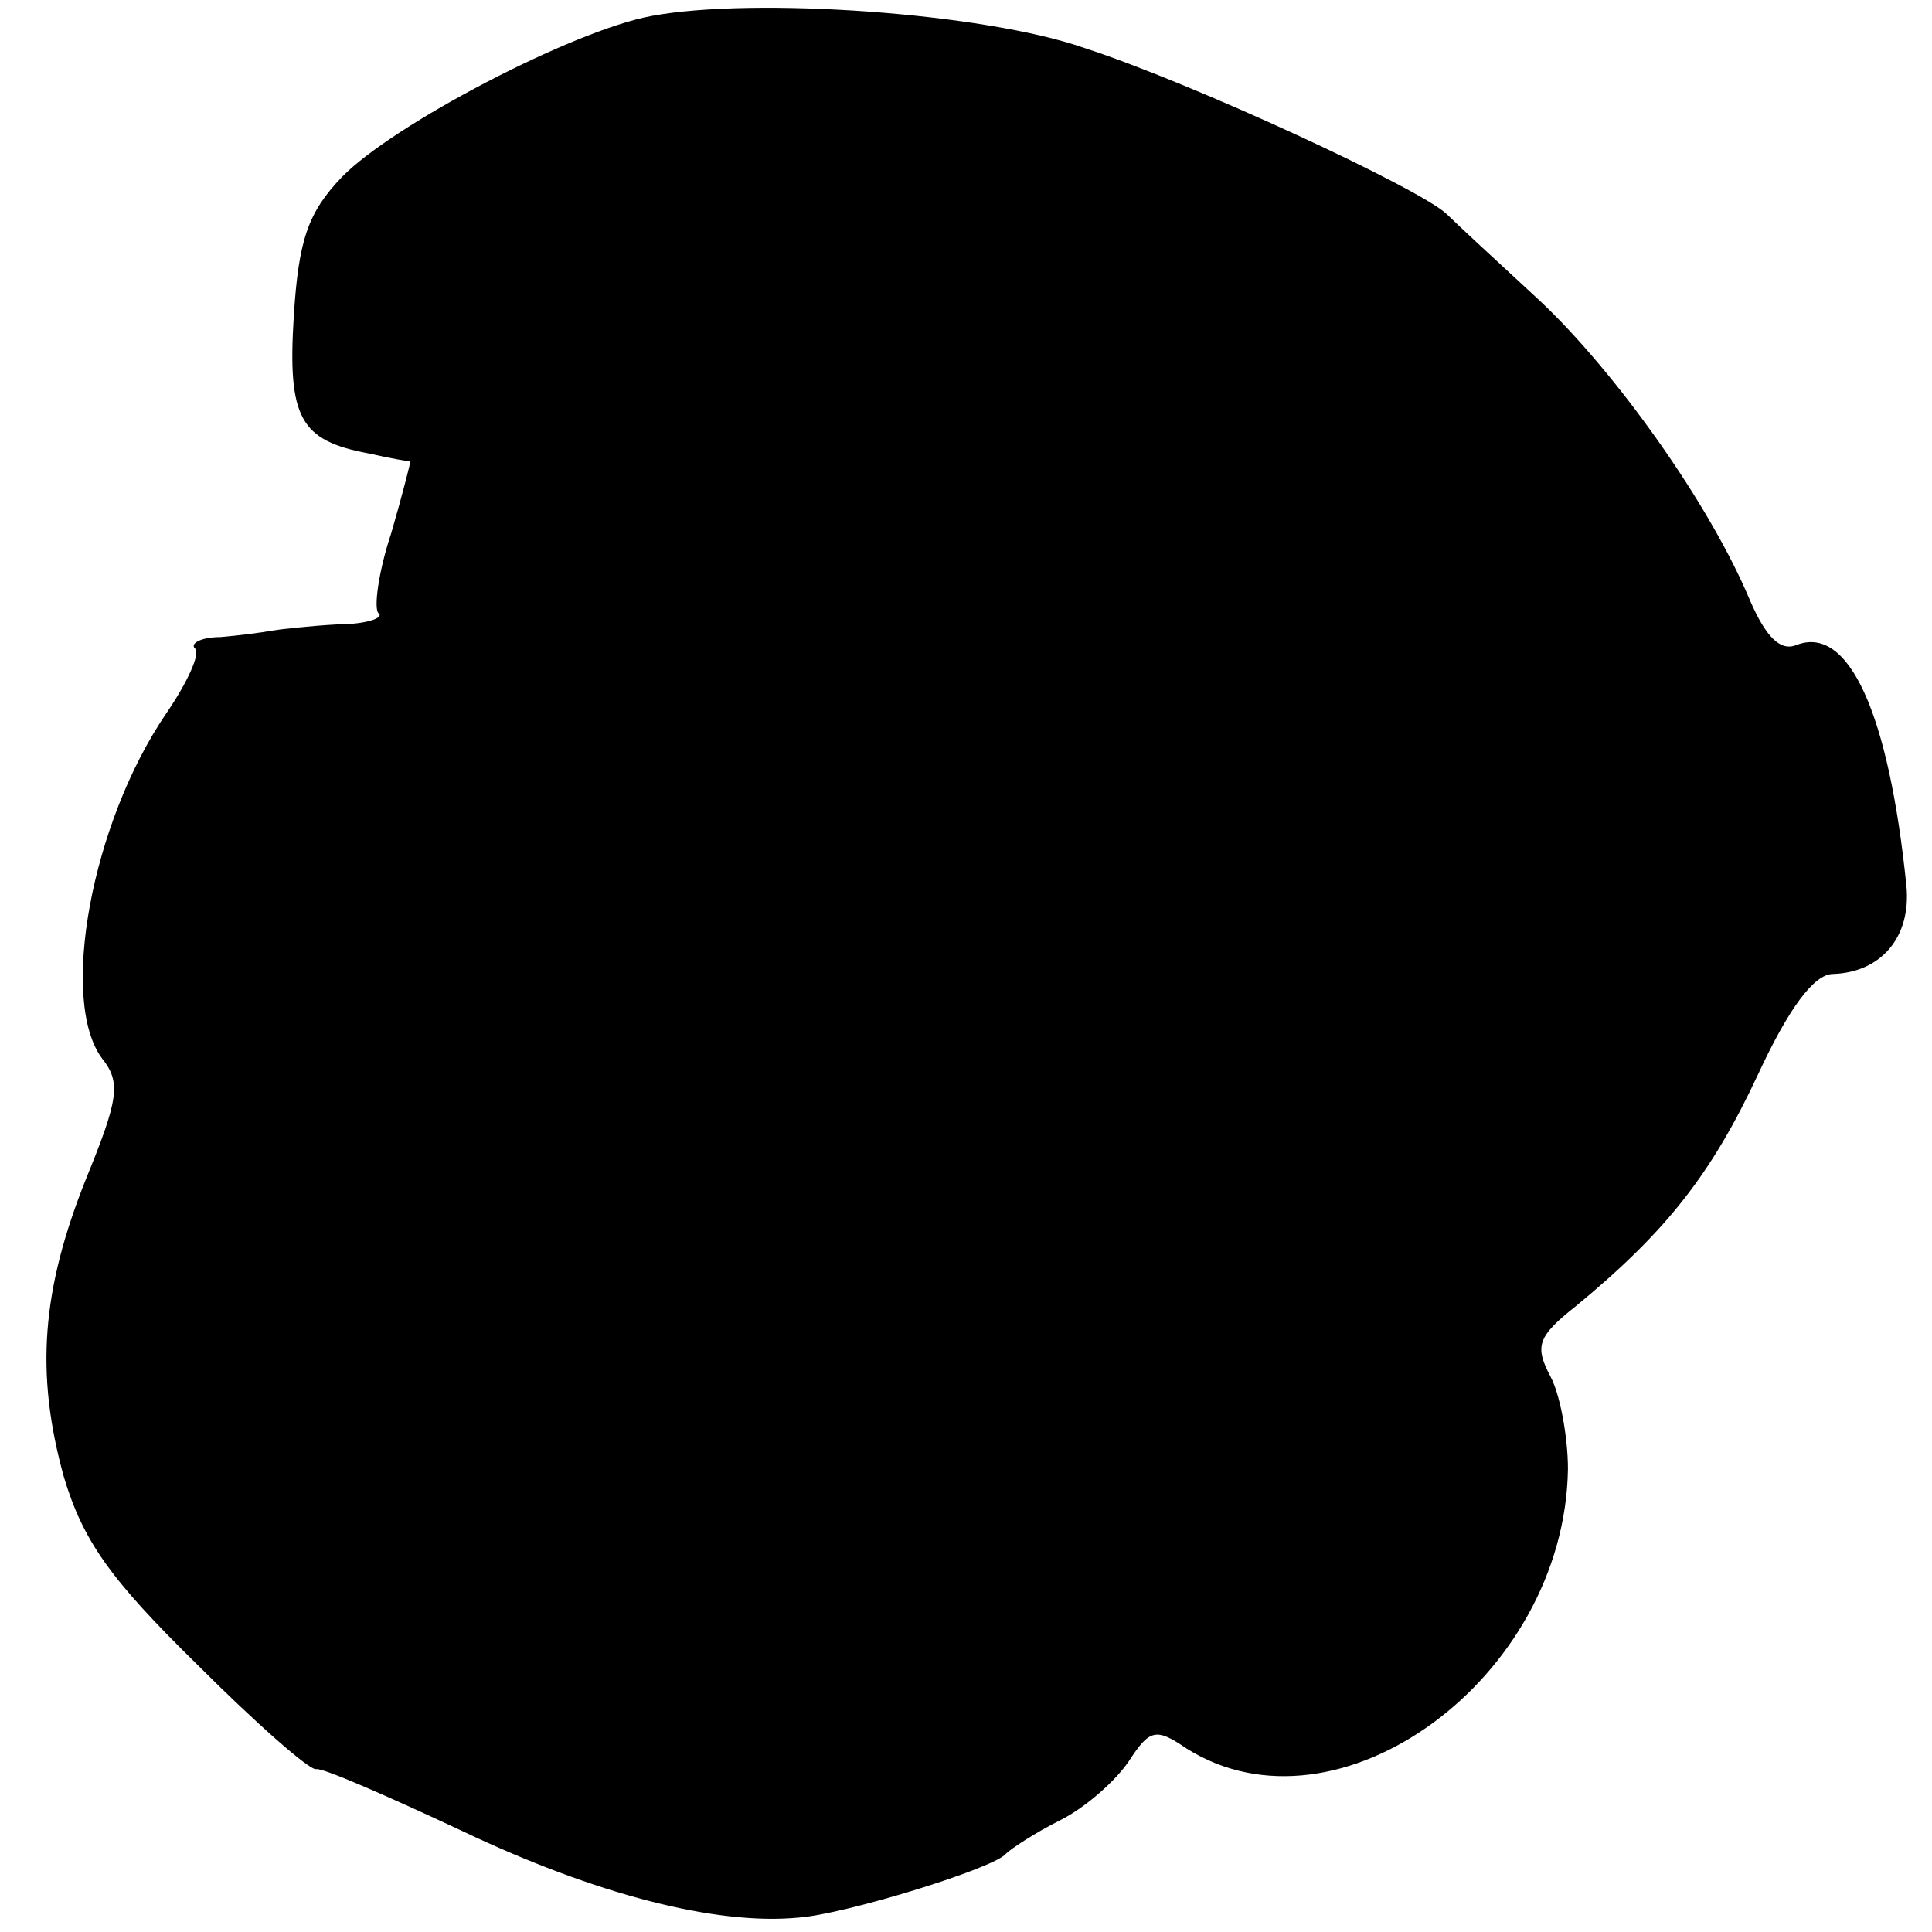 <?xml version="1.0" standalone="no"?>
<!DOCTYPE svg PUBLIC "-//W3C//DTD SVG 20010904//EN"
 "http://www.w3.org/TR/2001/REC-SVG-20010904/DTD/svg10.dtd">
<svg version="1.0" xmlns="http://www.w3.org/2000/svg"
 width="121pt" height="121pt" viewBox="0 0 121 121"
 preserveAspectRatio="xMidYMid meet">
<g transform="translate(0,121) scale(0.1,-0.1)"
fill="#000000" stroke="none">
<path d="M408 1200 c-49 -9 -162 -68 -194 -101 -21 -22 -27 -39 -30 -87 -4
-64 4 -78 47 -86 13 -3 25 -5 26 -5 0 -1 -5 -21 -12 -45 -8 -24 -11 -47 -8
-50 4 -3 -8 -7 -25 -7 -18 -1 -36 -3 -42 -4 -5 -1 -20 -3 -32 -4 -12 0 -19 -4
-16 -7 4 -3 -5 -22 -18 -41 -47 -69 -67 -180 -40 -216 12 -15 10 -26 -10 -75
-28 -70 -32 -122 -14 -187 12 -40 29 -64 83 -117 37 -37 71 -67 75 -66 4 1 45
-17 92 -39 82 -39 158 -59 210 -54 29 2 123 31 130 40 3 3 18 13 34 21 16 8
35 25 43 37 13 20 17 21 36 8 95 -60 237 44 239 175 0 20 -5 47 -11 58 -10 19
-8 25 16 44 57 47 85 83 114 145 19 41 35 63 47 63 30 1 49 23 46 55 -11 108
-36 164 -69 151 -10 -4 -19 5 -29 28 -25 60 -84 143 -132 188 -26 24 -52 48
-58 54 -17 16 -159 82 -227 104 -63 22 -207 32 -271 20z"/>
</g>
</svg>
